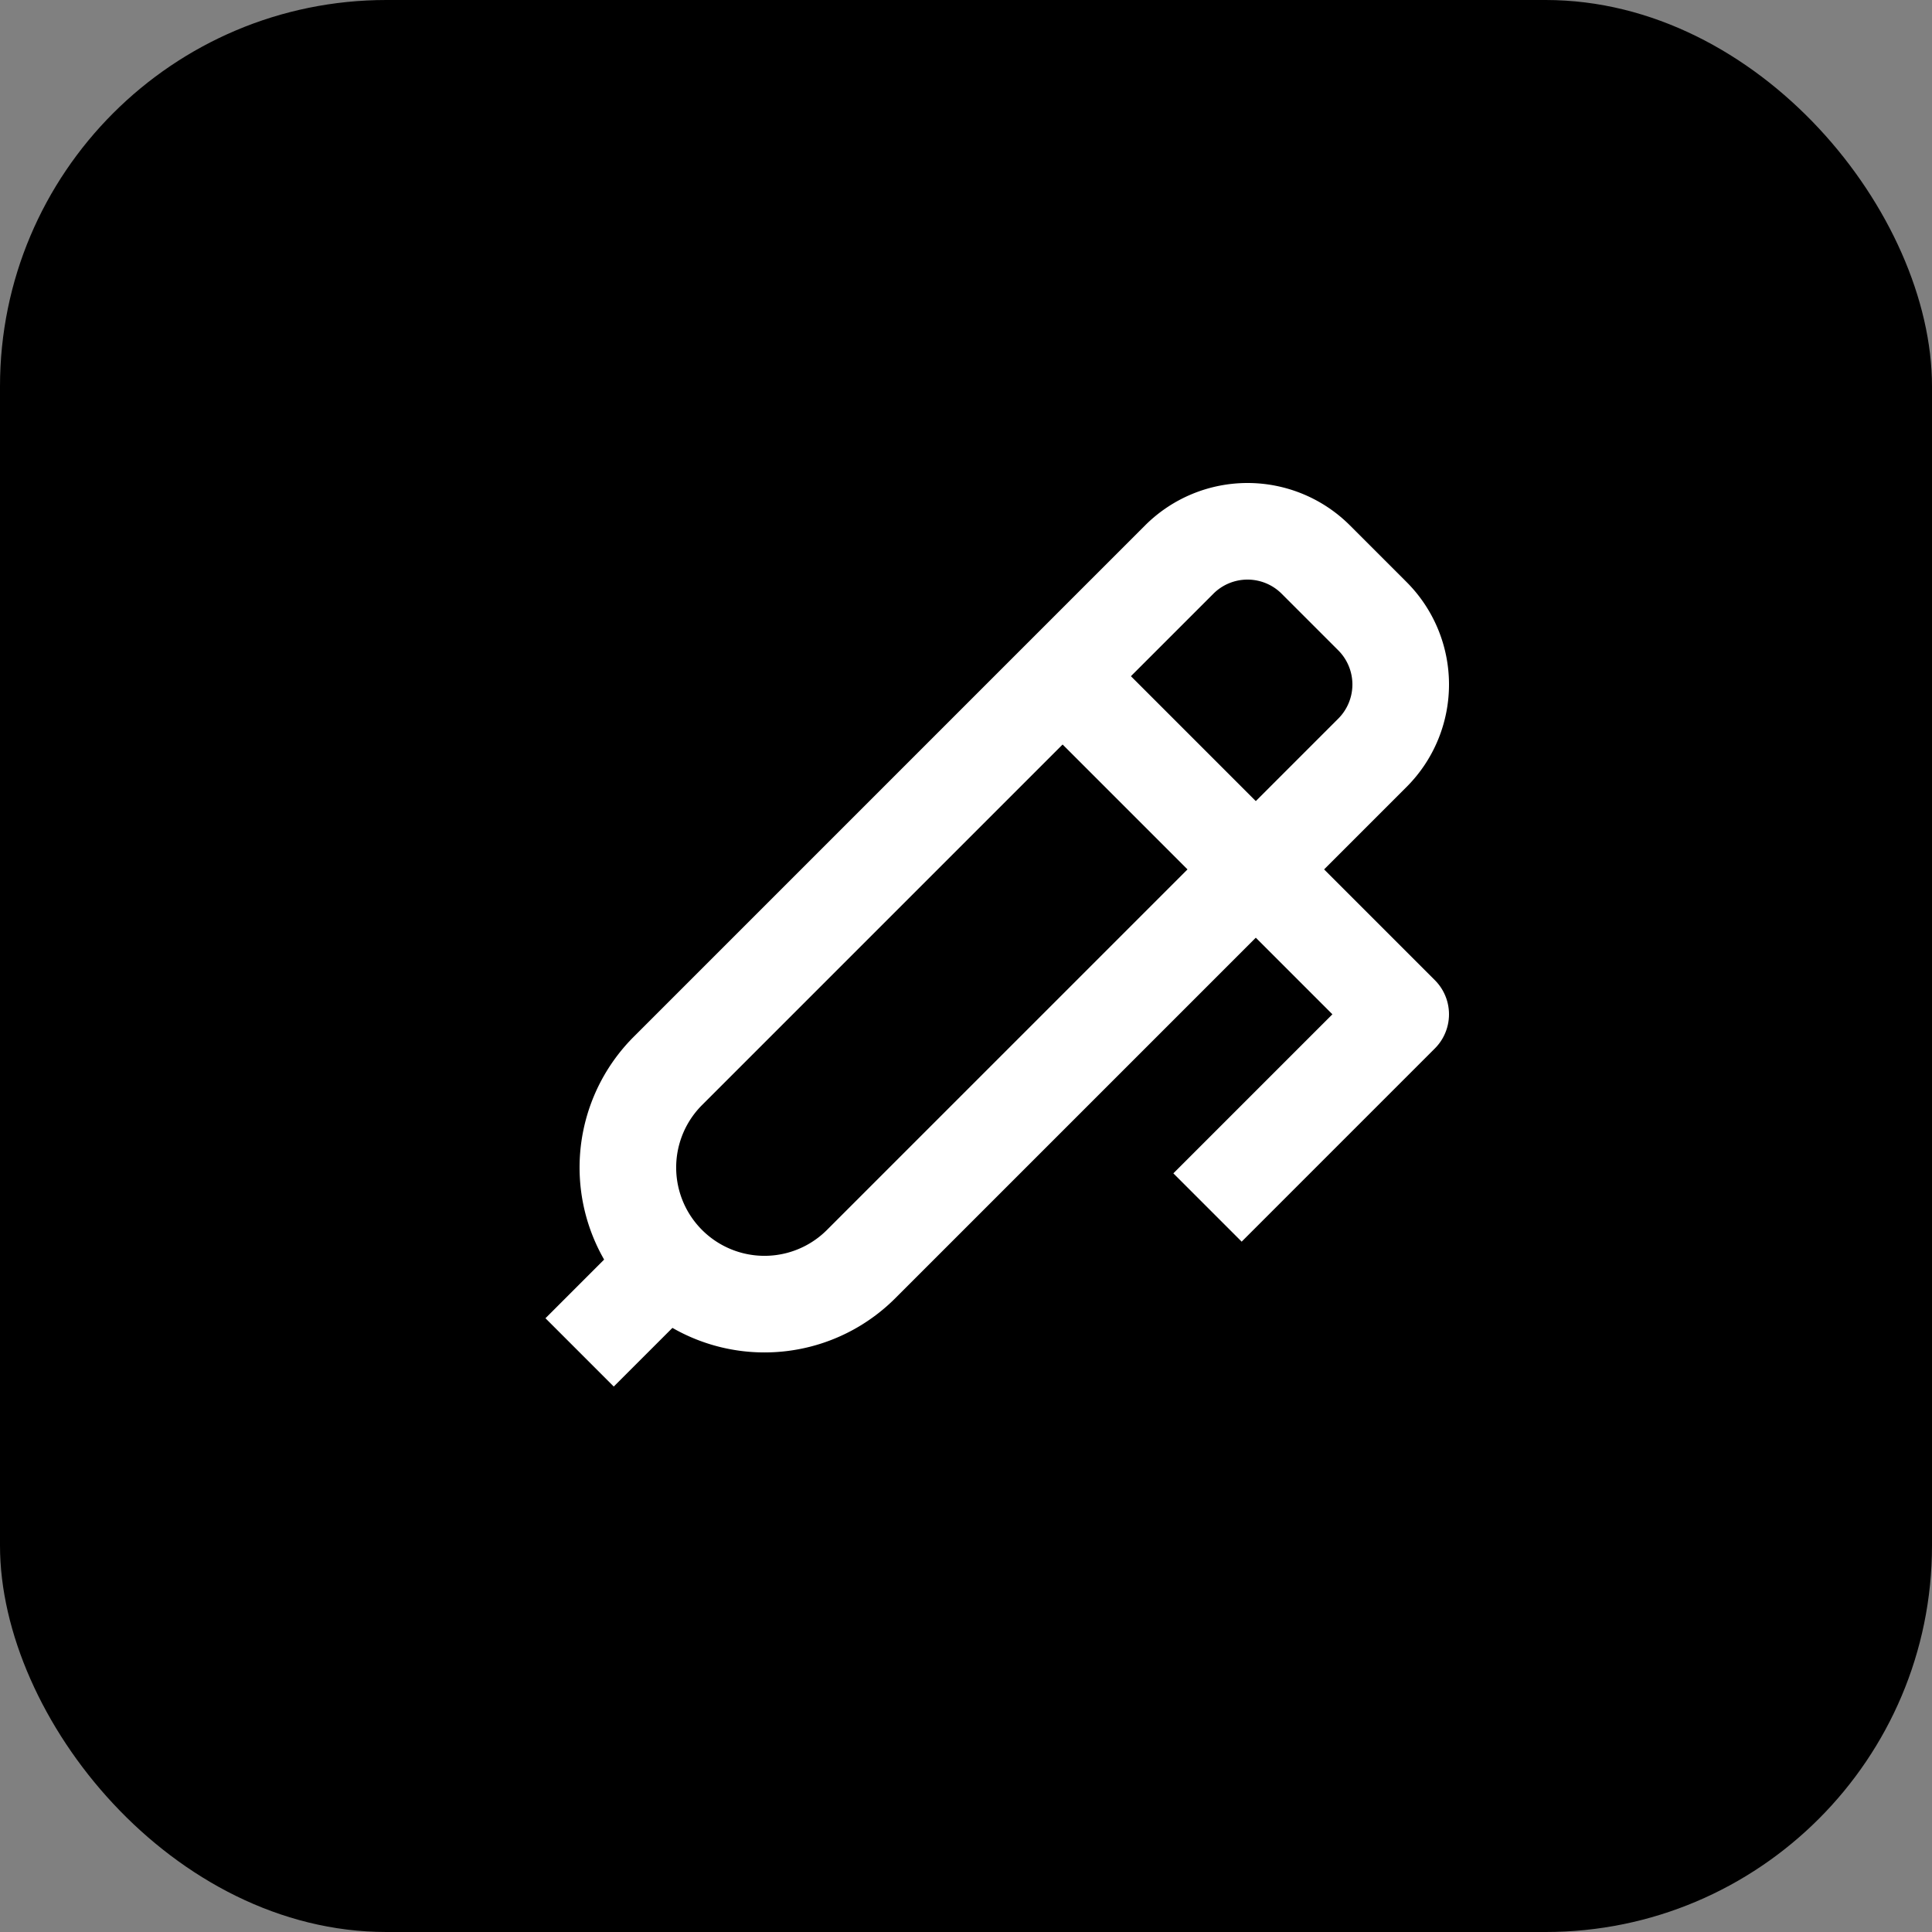 <svg xmlns="http://www.w3.org/2000/svg" width="40" height="40" viewBox="0 0 40 40">
  <rect x="0" y="0" width="40" height="40" fill="#808080" stroke="none"/>
  <g id="グループ_1498" data-name="グループ 1498" transform="translate(-684 -9568)">
    <rect id="長方形_1413" data-name="長方形 1413" width="40" height="40" rx="8" transform="translate(684 9568)"/>
    <g id="グループ_1116" data-name="グループ 1116" transform="translate(692 9576)">
      <path id="パス_336" data-name="パス 336" d="M0,0H24V24H0Z" fill="none"/>
      <path id="パス_337" data-name="パス 337" d="M14,6l7,7-4,4" fill="none" stroke="#fff" stroke-linejoin="round" stroke-width="2"/>
      <path id="パス_338" data-name="パス 338" d="M5.828,18.172a2.828,2.828,0,0,0,4,0L20.414,7.586a2,2,0,0,0,0-2.829L19.243,3.586a2,2,0,0,0-2.829,0L5.828,14.172a2.828,2.828,0,0,0,0,4Z" fill="none" stroke="#fff" stroke-linejoin="round" stroke-width="2"/>
      <path id="パス_339" data-name="パス 339" d="M4,20l1.768-1.768" fill="none" stroke="#fff" stroke-linejoin="round" stroke-width="2"/>
    </g>
  </g>
</svg>
